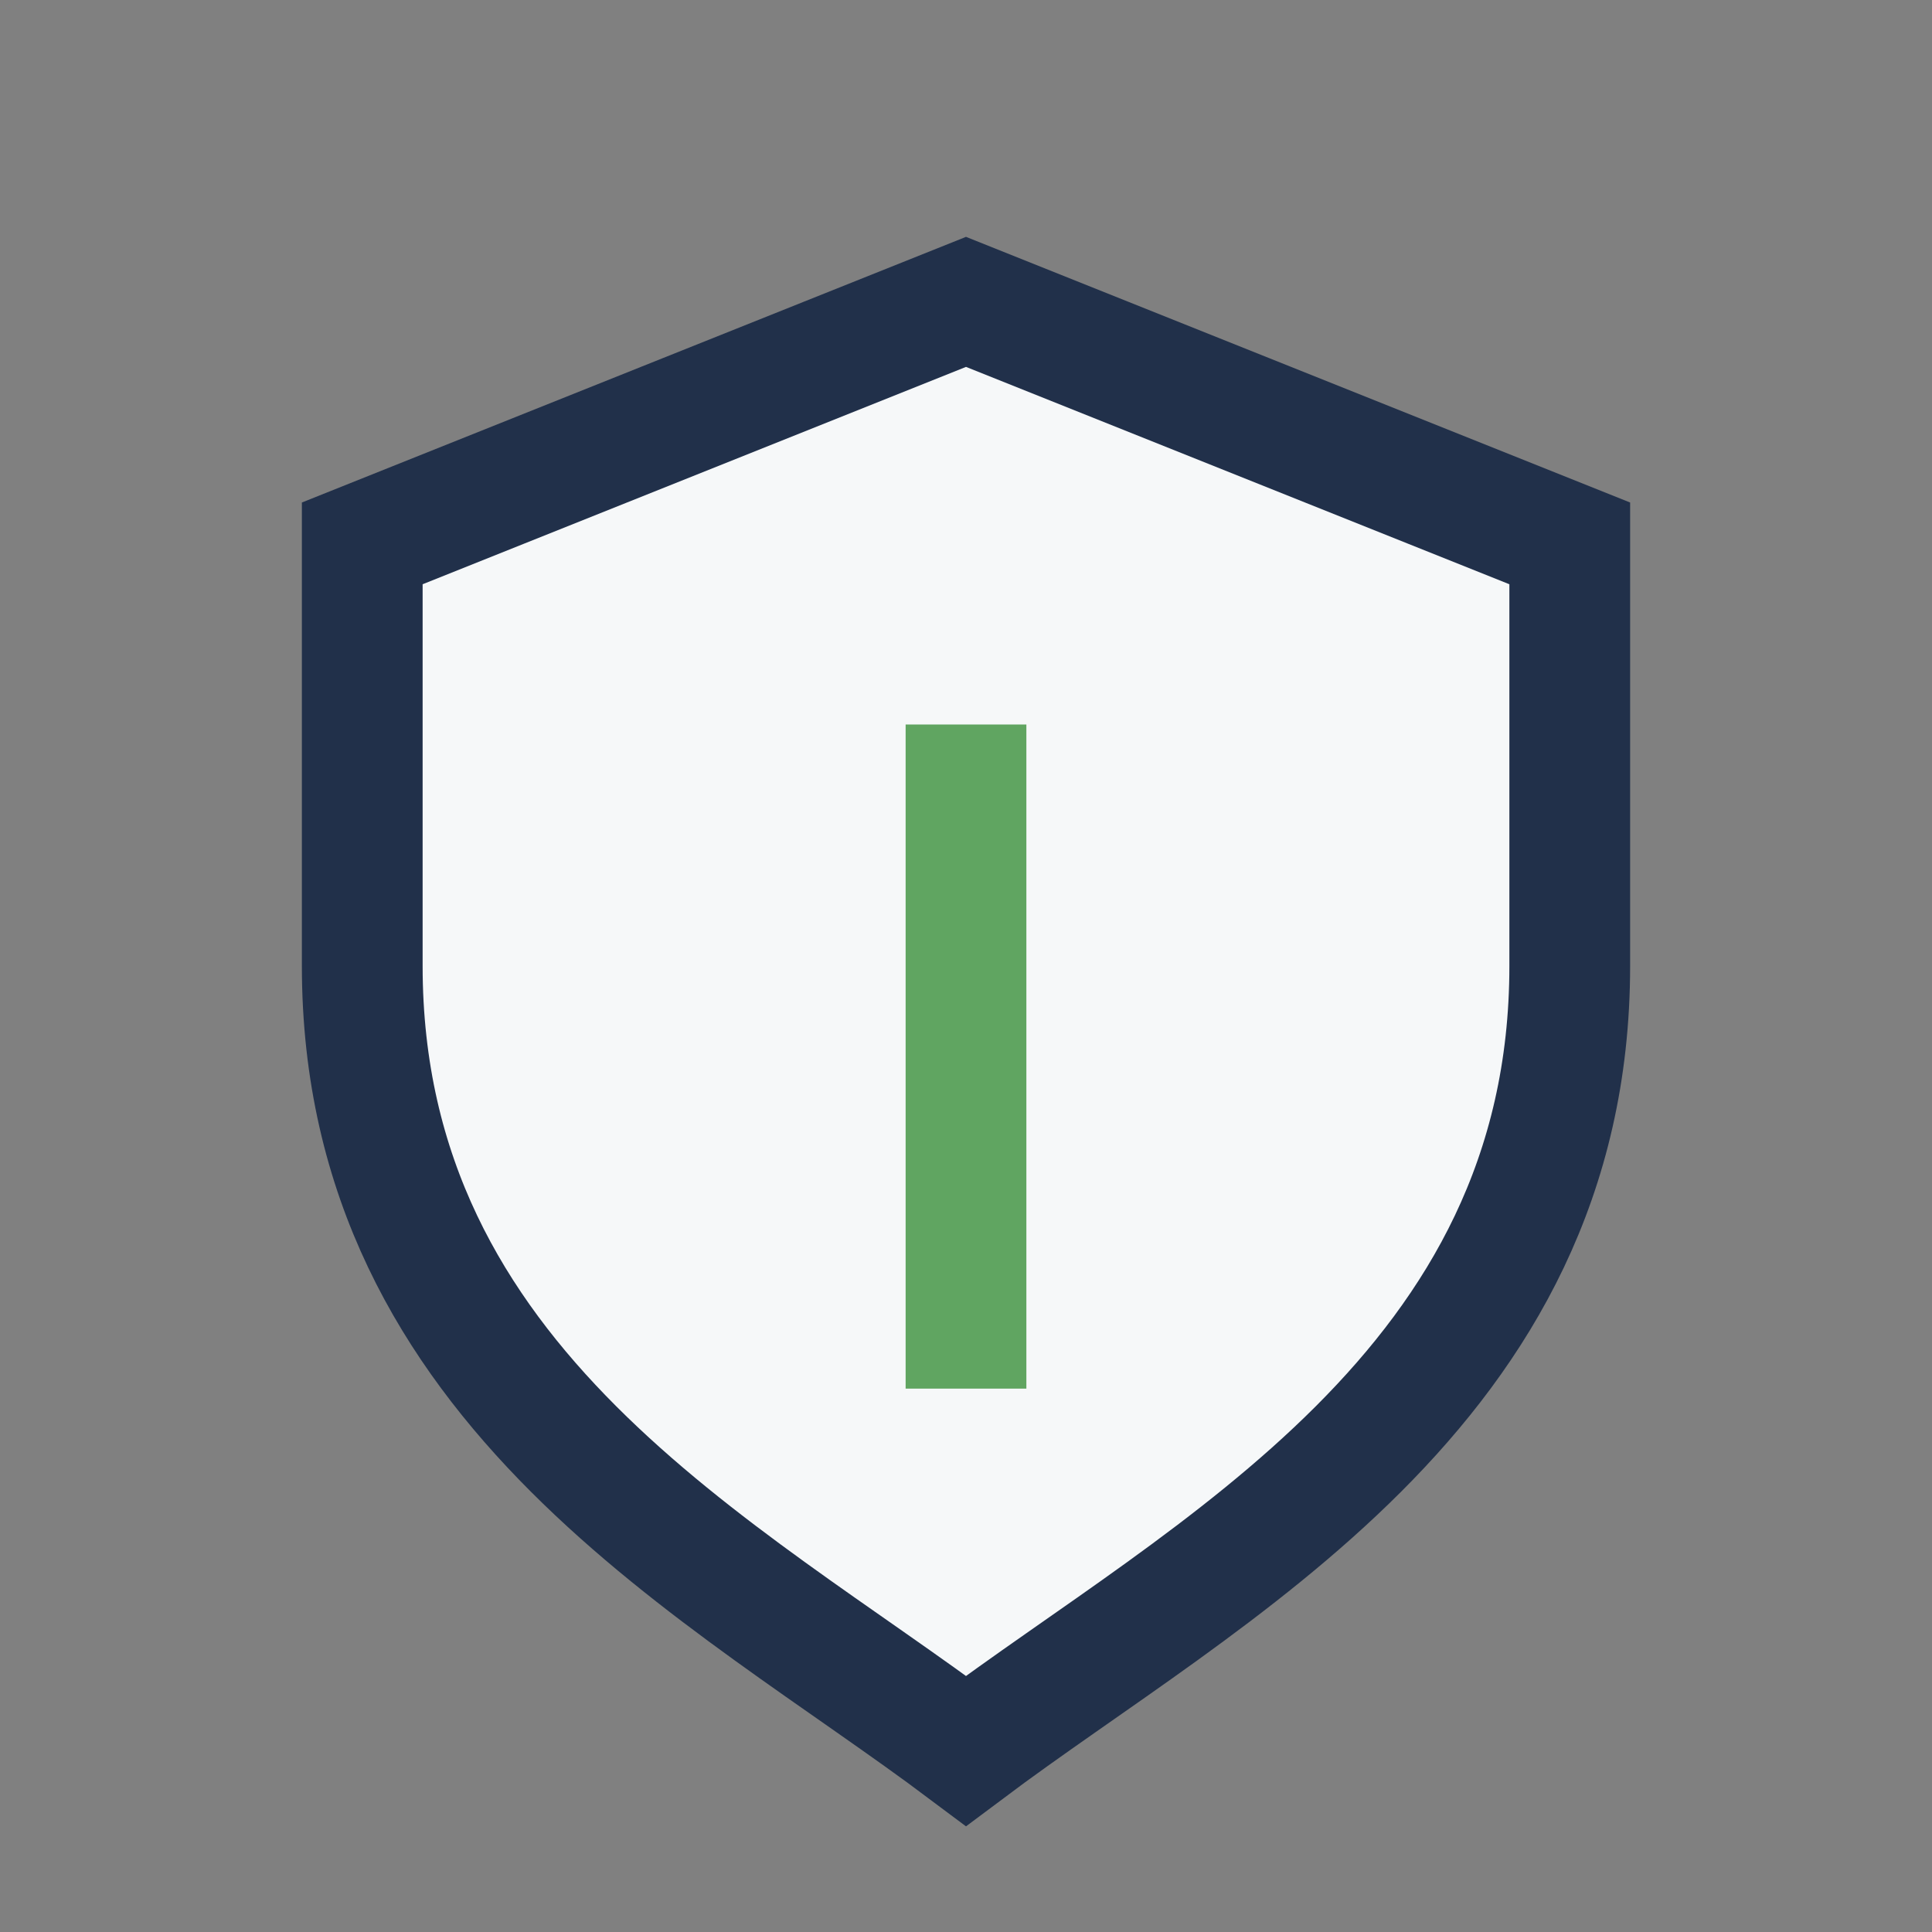 <?xml version="1.0" encoding="UTF-8"?>
<svg xmlns="http://www.w3.org/2000/svg" width="32" height="32" viewBox="0 0 32 32"><rect x="0" y="0" width="32" height="32" fill="#808080" stroke="none"/><path d="M16 5l10 4v7c0 7-6 10-10 13-4-3-10-6-10-13V9z" fill="#F6F8F9" stroke="#21304A" stroke-width="2"/><path d="M16 23V12" stroke="#60A561" stroke-width="2"/></svg>